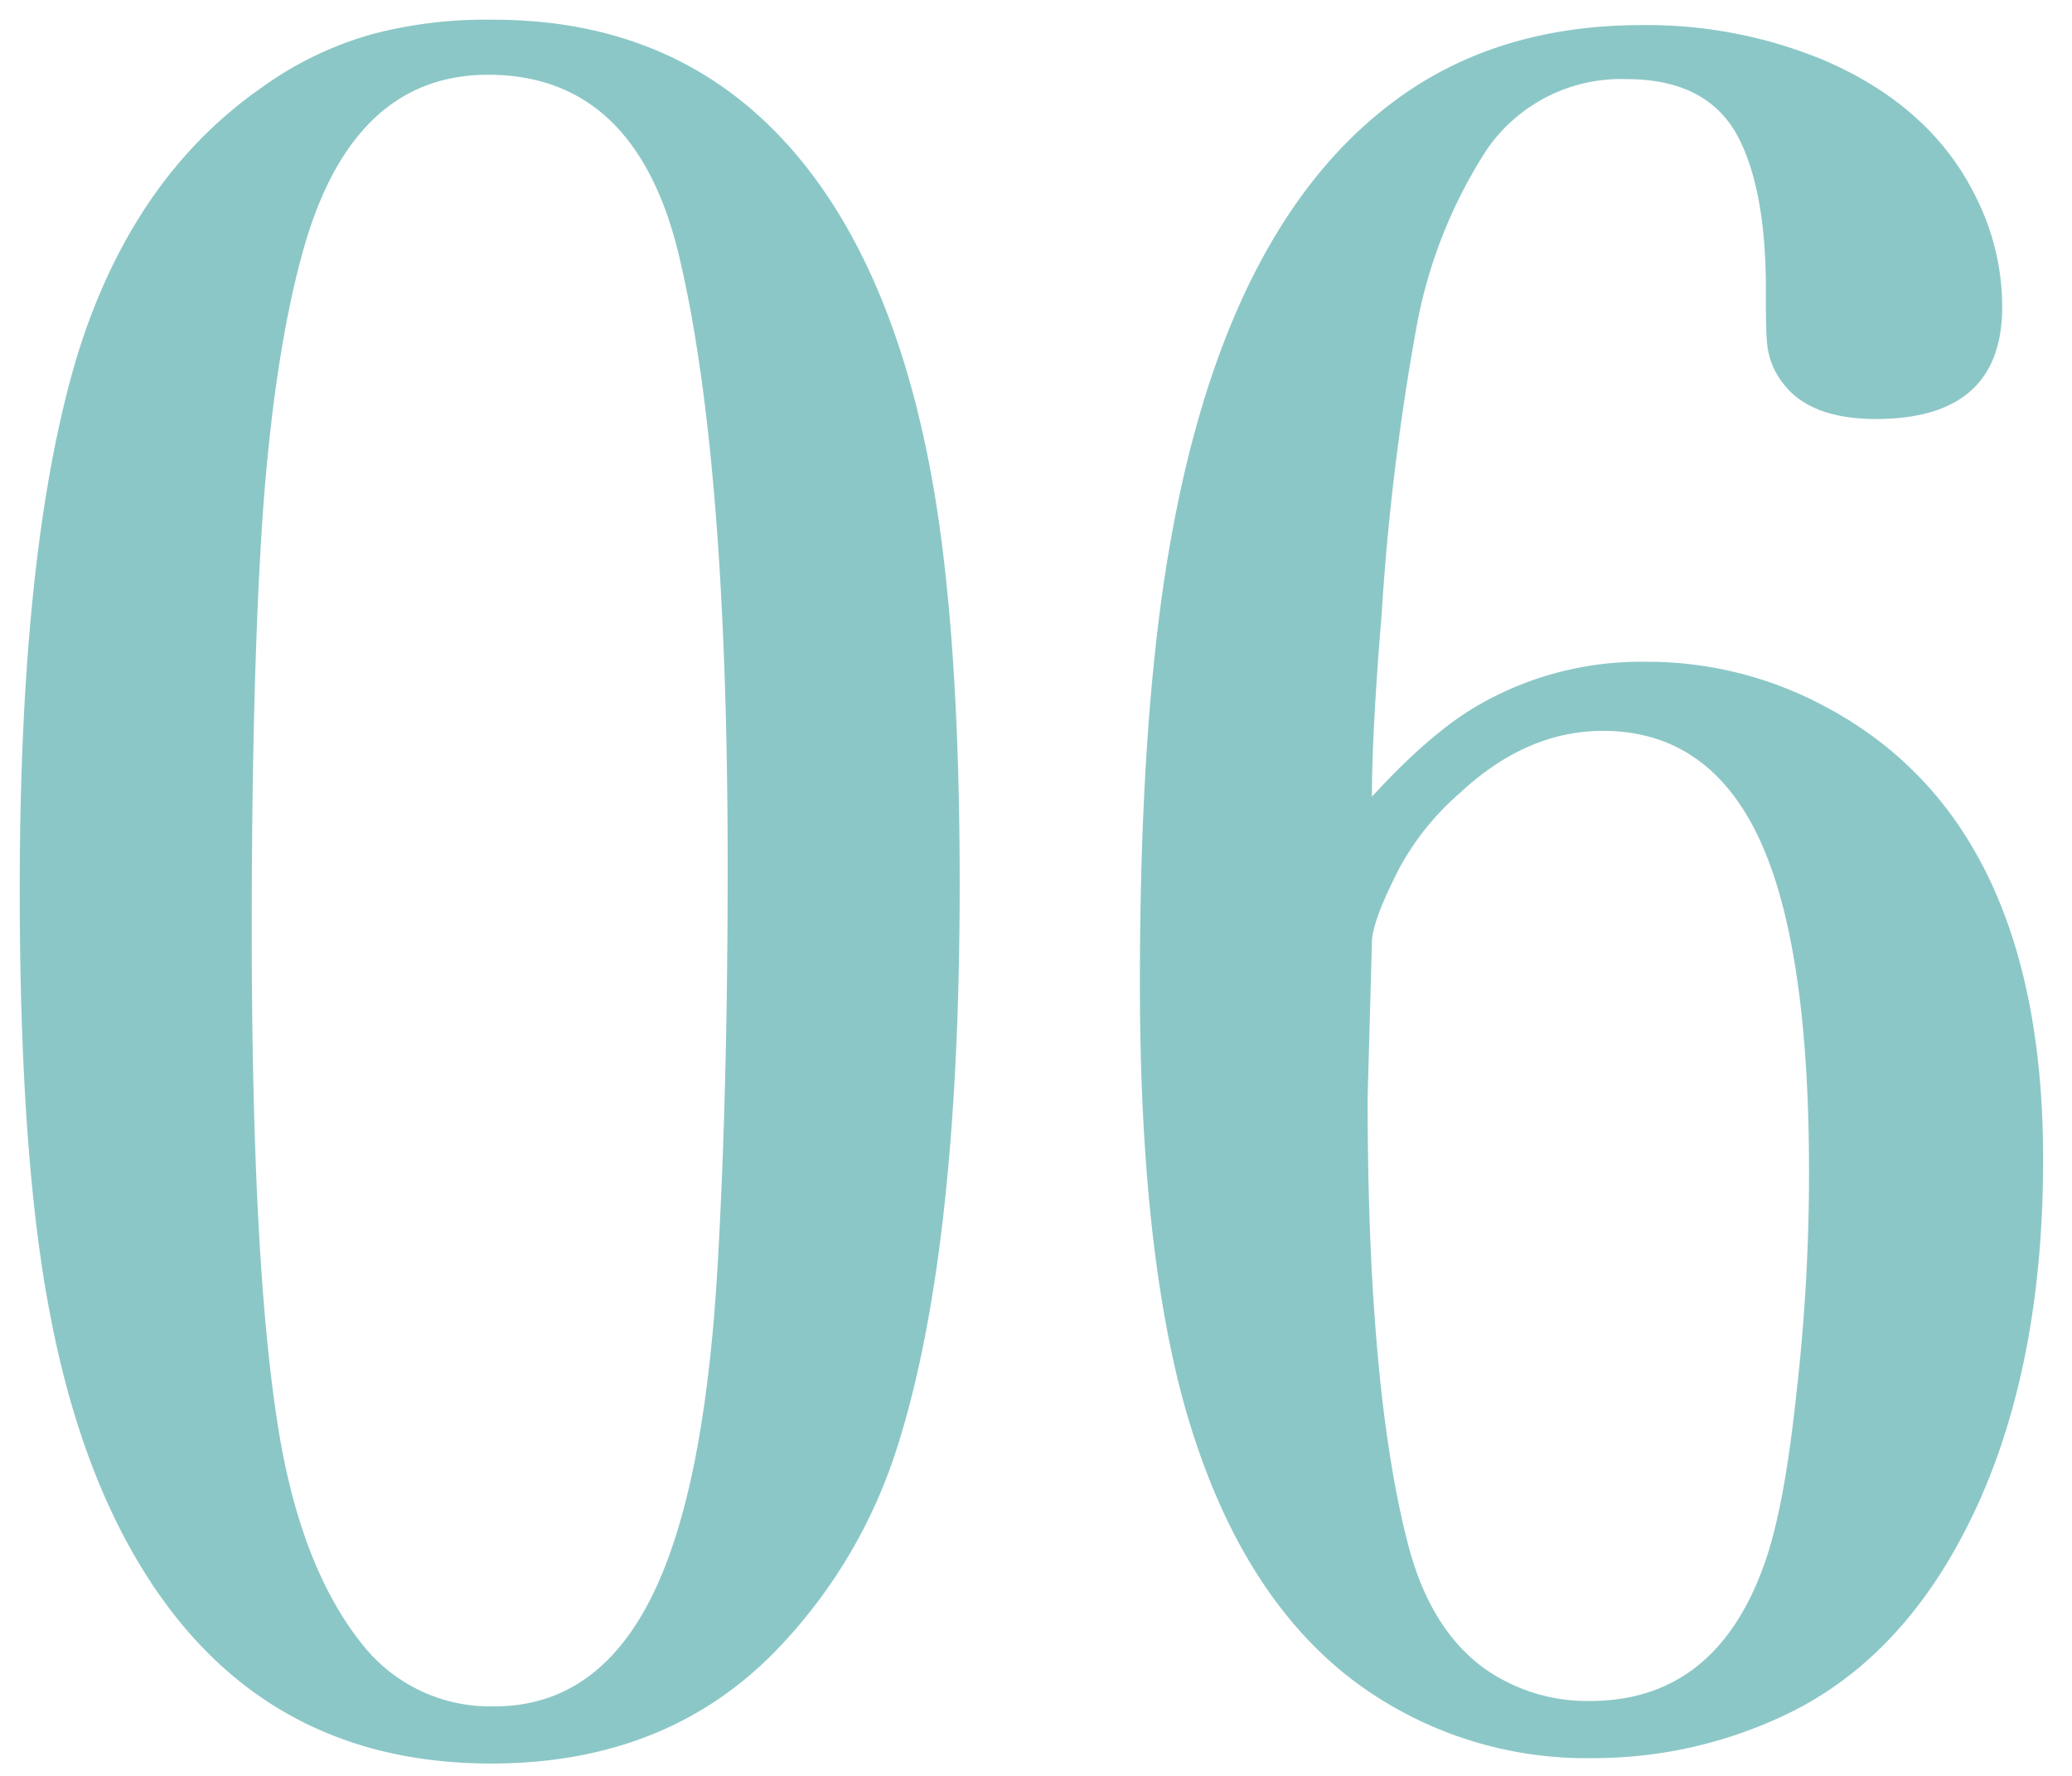 <svg xmlns="http://www.w3.org/2000/svg" xmlns:xlink="http://www.w3.org/1999/xlink" width="210" height="180" viewBox="0 0 210 180">
  <defs>
    <clipPath id="clip-path">
      <rect id="長方形_1594" data-name="長方形 1594" width="210" height="180" transform="translate(10633 6332)" fill="#fff" stroke="#707070" stroke-width="1" opacity="0.73"/>
    </clipPath>
  </defs>
  <g id="マスクグループ_9" data-name="マスクグループ 9" transform="translate(-10633 -6332)" clip-path="url(#clip-path)">
    <path id="パス_2379" data-name="パス 2379" d="M52.227-88.32q21.219,0,33.141,16.844,8.2,11.594,11.484,30.734Q99.477-25.32,99.477-.711q0,36.969-6.234,56.766A52.151,52.151,0,0,1,81.1,76.727q-11.156,11.7-29.094,11.7-20.344,0-32.156-15.094Q10.883,61.852,7.273,42.82,4.211,26.961,4.211-.164q0-35,5.906-54.359Q15.7-72.352,28.711-81.43A35.434,35.434,0,0,1,40.086-86.9,45.106,45.106,0,0,1,52.227-88.32Zm-.547,5.578q-13.563,0-18.594,17.281Q30.023-54.852,28.82-37.9,27.727-21.383,27.727,3.773q0,32.922,2.516,49.547Q32.43,68.2,38.883,76.289a16.486,16.486,0,0,0,13.453,6.344q12.578,0,18.047-16.3,3.391-9.953,4.484-27.125Q75.961,21.164,75.961-2.57q0-41.016-4.922-61.8Q66.664-82.742,51.68-82.742ZM141.258-9.57q6.016-6.562,10.828-9.3a32.97,32.97,0,0,1,16.844-4.375,38.044,38.044,0,0,1,18.156,4.484q22.2,11.7,22.2,45.938,0,19.8-6.234,34.125-7,15.969-19.687,22.094a45.209,45.209,0,0,1-19.687,4.484,39.273,39.273,0,0,1-24.172-7.766q-11.922-8.969-17.281-28.109-4.484-16.3-4.484-42.656,0-27.672,3.172-45.172,5.578-31.172,22.094-43.859,10.5-8.094,25.594-8.094A46.722,46.722,0,0,1,187.2-84.164q10.828,4.7,15.313,13.891a24.838,24.838,0,0,1,2.625,11.047q0,11.375-12.8,11.375-6.672,0-9.406-3.609a7.639,7.639,0,0,1-1.641-4.266q-.109-1.094-.109-4.484.109-10.5-2.734-16.078Q175.383-82.3,167.07-82.3a16.5,16.5,0,0,0-14.219,7.219,49.362,49.362,0,0,0-7,17.5,249.77,249.77,0,0,0-3.609,29.531Q141.258-16.133,141.258-9.57Zm0,14.766-.437,15.75q0,29.313,4.047,45.063,2.187,8.641,7.656,12.688a18.039,18.039,0,0,0,10.828,3.391q12.8,0,17.719-14,1.969-5.578,3.172-16.844a195.525,195.525,0,0,0,1.313-22.859q0-24.062-5.578-34.781-5.141-9.844-15.312-9.844-7.766,0-14.547,6.344a27.256,27.256,0,0,0-6.125,7.656Q141.258,3.117,141.258,5.2Z" transform="translate(10630.789 6422.32)" fill="#8cc7c7"/>
  </g>
</svg>
